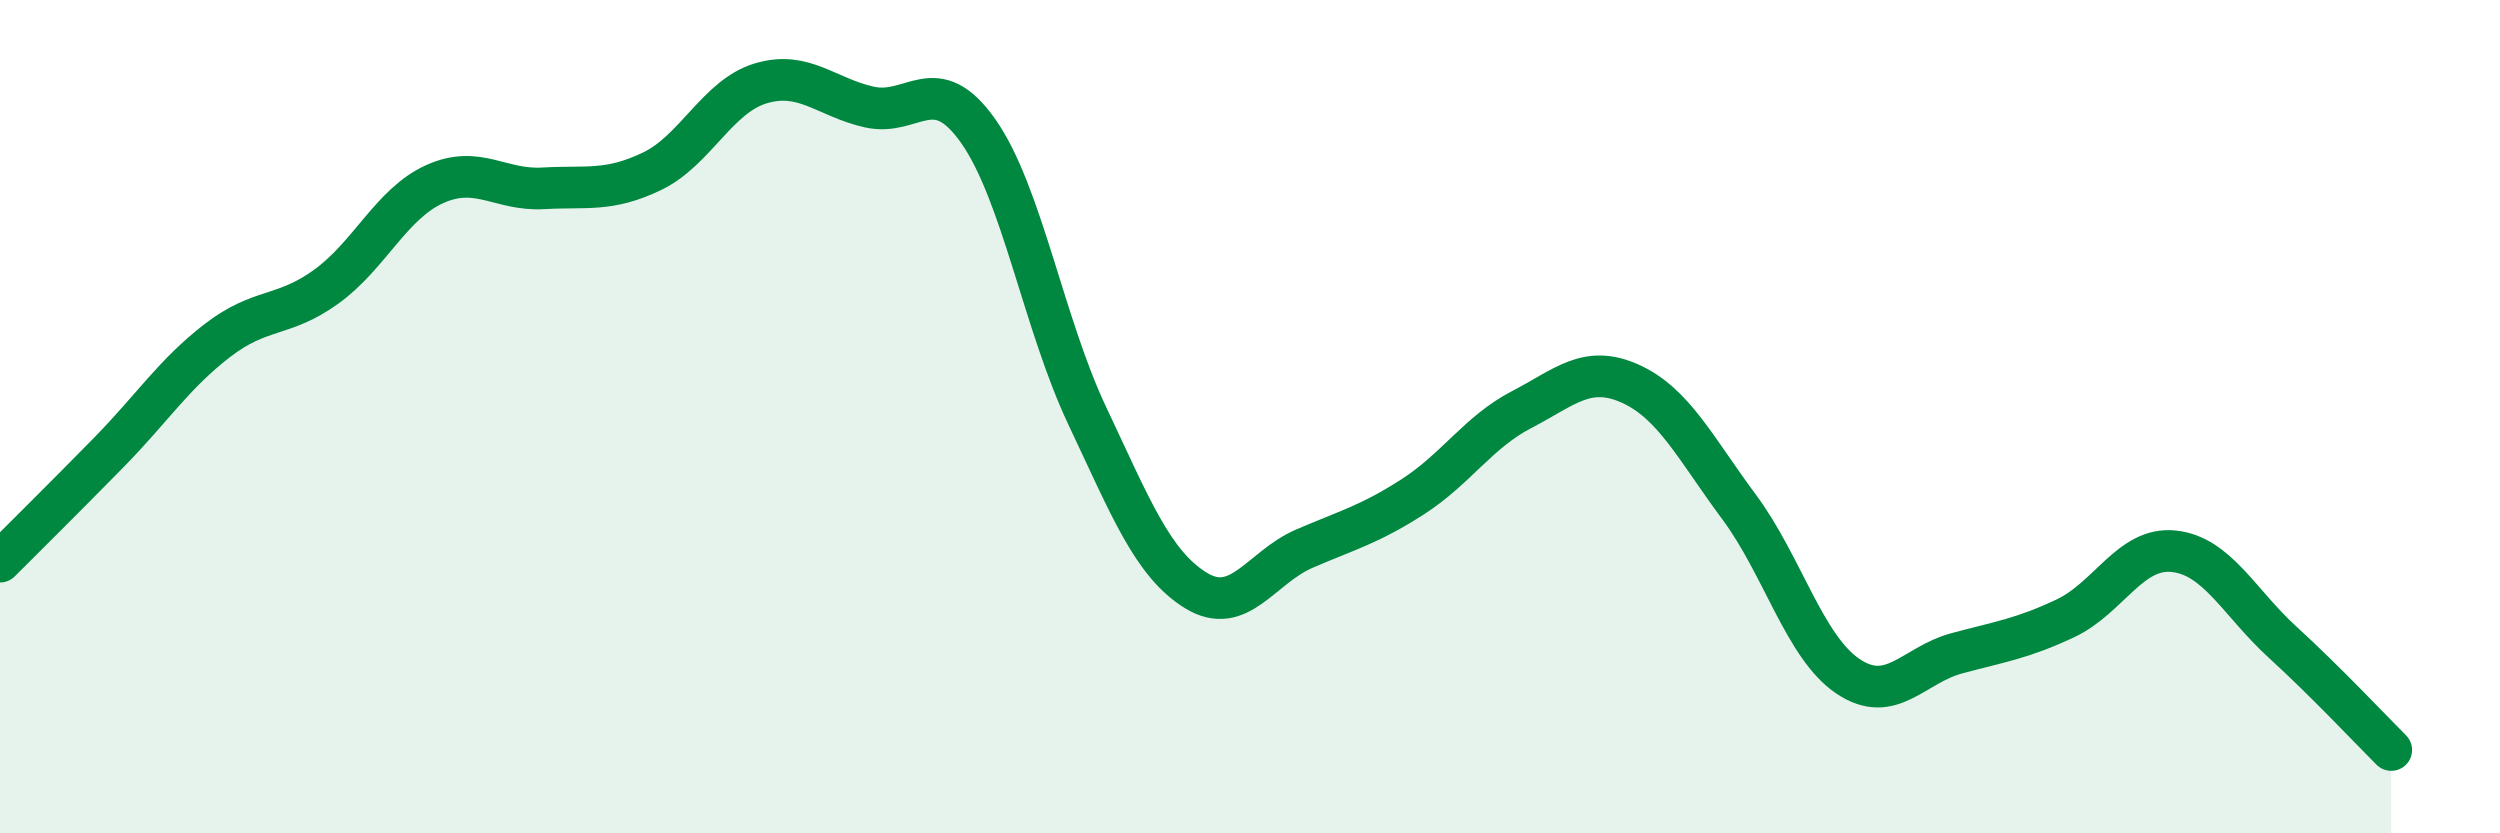 
    <svg width="60" height="20" viewBox="0 0 60 20" xmlns="http://www.w3.org/2000/svg">
      <path
        d="M 0,13.48 C 0.52,12.96 1.57,11.92 2.61,10.86 C 3.65,9.8 4.18,8.97 5.22,8.17 C 6.26,7.37 6.79,7.63 7.83,6.88 C 8.87,6.13 9.39,4.89 10.43,4.42 C 11.47,3.95 12,4.58 13.04,4.52 C 14.08,4.46 14.61,4.61 15.65,4.11 C 16.69,3.61 17.22,2.31 18.26,2 C 19.3,1.69 19.83,2.34 20.87,2.57 C 21.91,2.8 22.44,1.67 23.48,3.15 C 24.52,4.63 25.05,7.77 26.09,9.97 C 27.13,12.17 27.66,13.53 28.7,14.17 C 29.74,14.81 30.26,13.62 31.3,13.17 C 32.34,12.72 32.87,12.59 33.91,11.92 C 34.95,11.25 35.48,10.37 36.52,9.83 C 37.56,9.29 38.09,8.74 39.13,9.21 C 40.17,9.68 40.7,10.77 41.74,12.17 C 42.78,13.57 43.31,15.53 44.35,16.23 C 45.39,16.93 45.92,15.96 46.96,15.68 C 48,15.4 48.53,15.33 49.57,14.84 C 50.61,14.35 51.13,13.12 52.17,13.23 C 53.21,13.34 53.74,14.46 54.78,15.41 C 55.82,16.36 56.87,17.48 57.39,18L57.39 20L0 20Z"
        fill="#008740"
        opacity="0.1"
        stroke-linecap="round"
        stroke-linejoin="round"
      />
      <path
        d="M 0,13.48 C 0.52,12.96 1.57,11.92 2.61,10.86 C 3.65,9.8 4.18,8.97 5.22,8.17 C 6.26,7.37 6.79,7.63 7.83,6.88 C 8.87,6.13 9.39,4.89 10.43,4.42 C 11.47,3.95 12,4.58 13.04,4.52 C 14.08,4.46 14.61,4.61 15.65,4.11 C 16.69,3.61 17.22,2.31 18.26,2 C 19.3,1.69 19.83,2.34 20.87,2.57 C 21.91,2.8 22.44,1.67 23.48,3.15 C 24.52,4.63 25.05,7.77 26.09,9.97 C 27.13,12.17 27.66,13.53 28.7,14.17 C 29.74,14.81 30.26,13.62 31.3,13.17 C 32.34,12.72 32.87,12.59 33.91,11.92 C 34.95,11.25 35.48,10.37 36.52,9.83 C 37.56,9.29 38.09,8.74 39.13,9.21 C 40.17,9.68 40.7,10.77 41.74,12.17 C 42.78,13.57 43.31,15.53 44.35,16.23 C 45.39,16.93 45.92,15.96 46.96,15.68 C 48,15.4 48.53,15.33 49.57,14.84 C 50.61,14.35 51.13,13.12 52.17,13.23 C 53.21,13.34 53.74,14.46 54.78,15.41 C 55.82,16.36 56.87,17.48 57.39,18"
        stroke="#008740"
        stroke-width="1"
        fill="none"
        stroke-linecap="round"
        stroke-linejoin="round"
      />
    </svg>
  